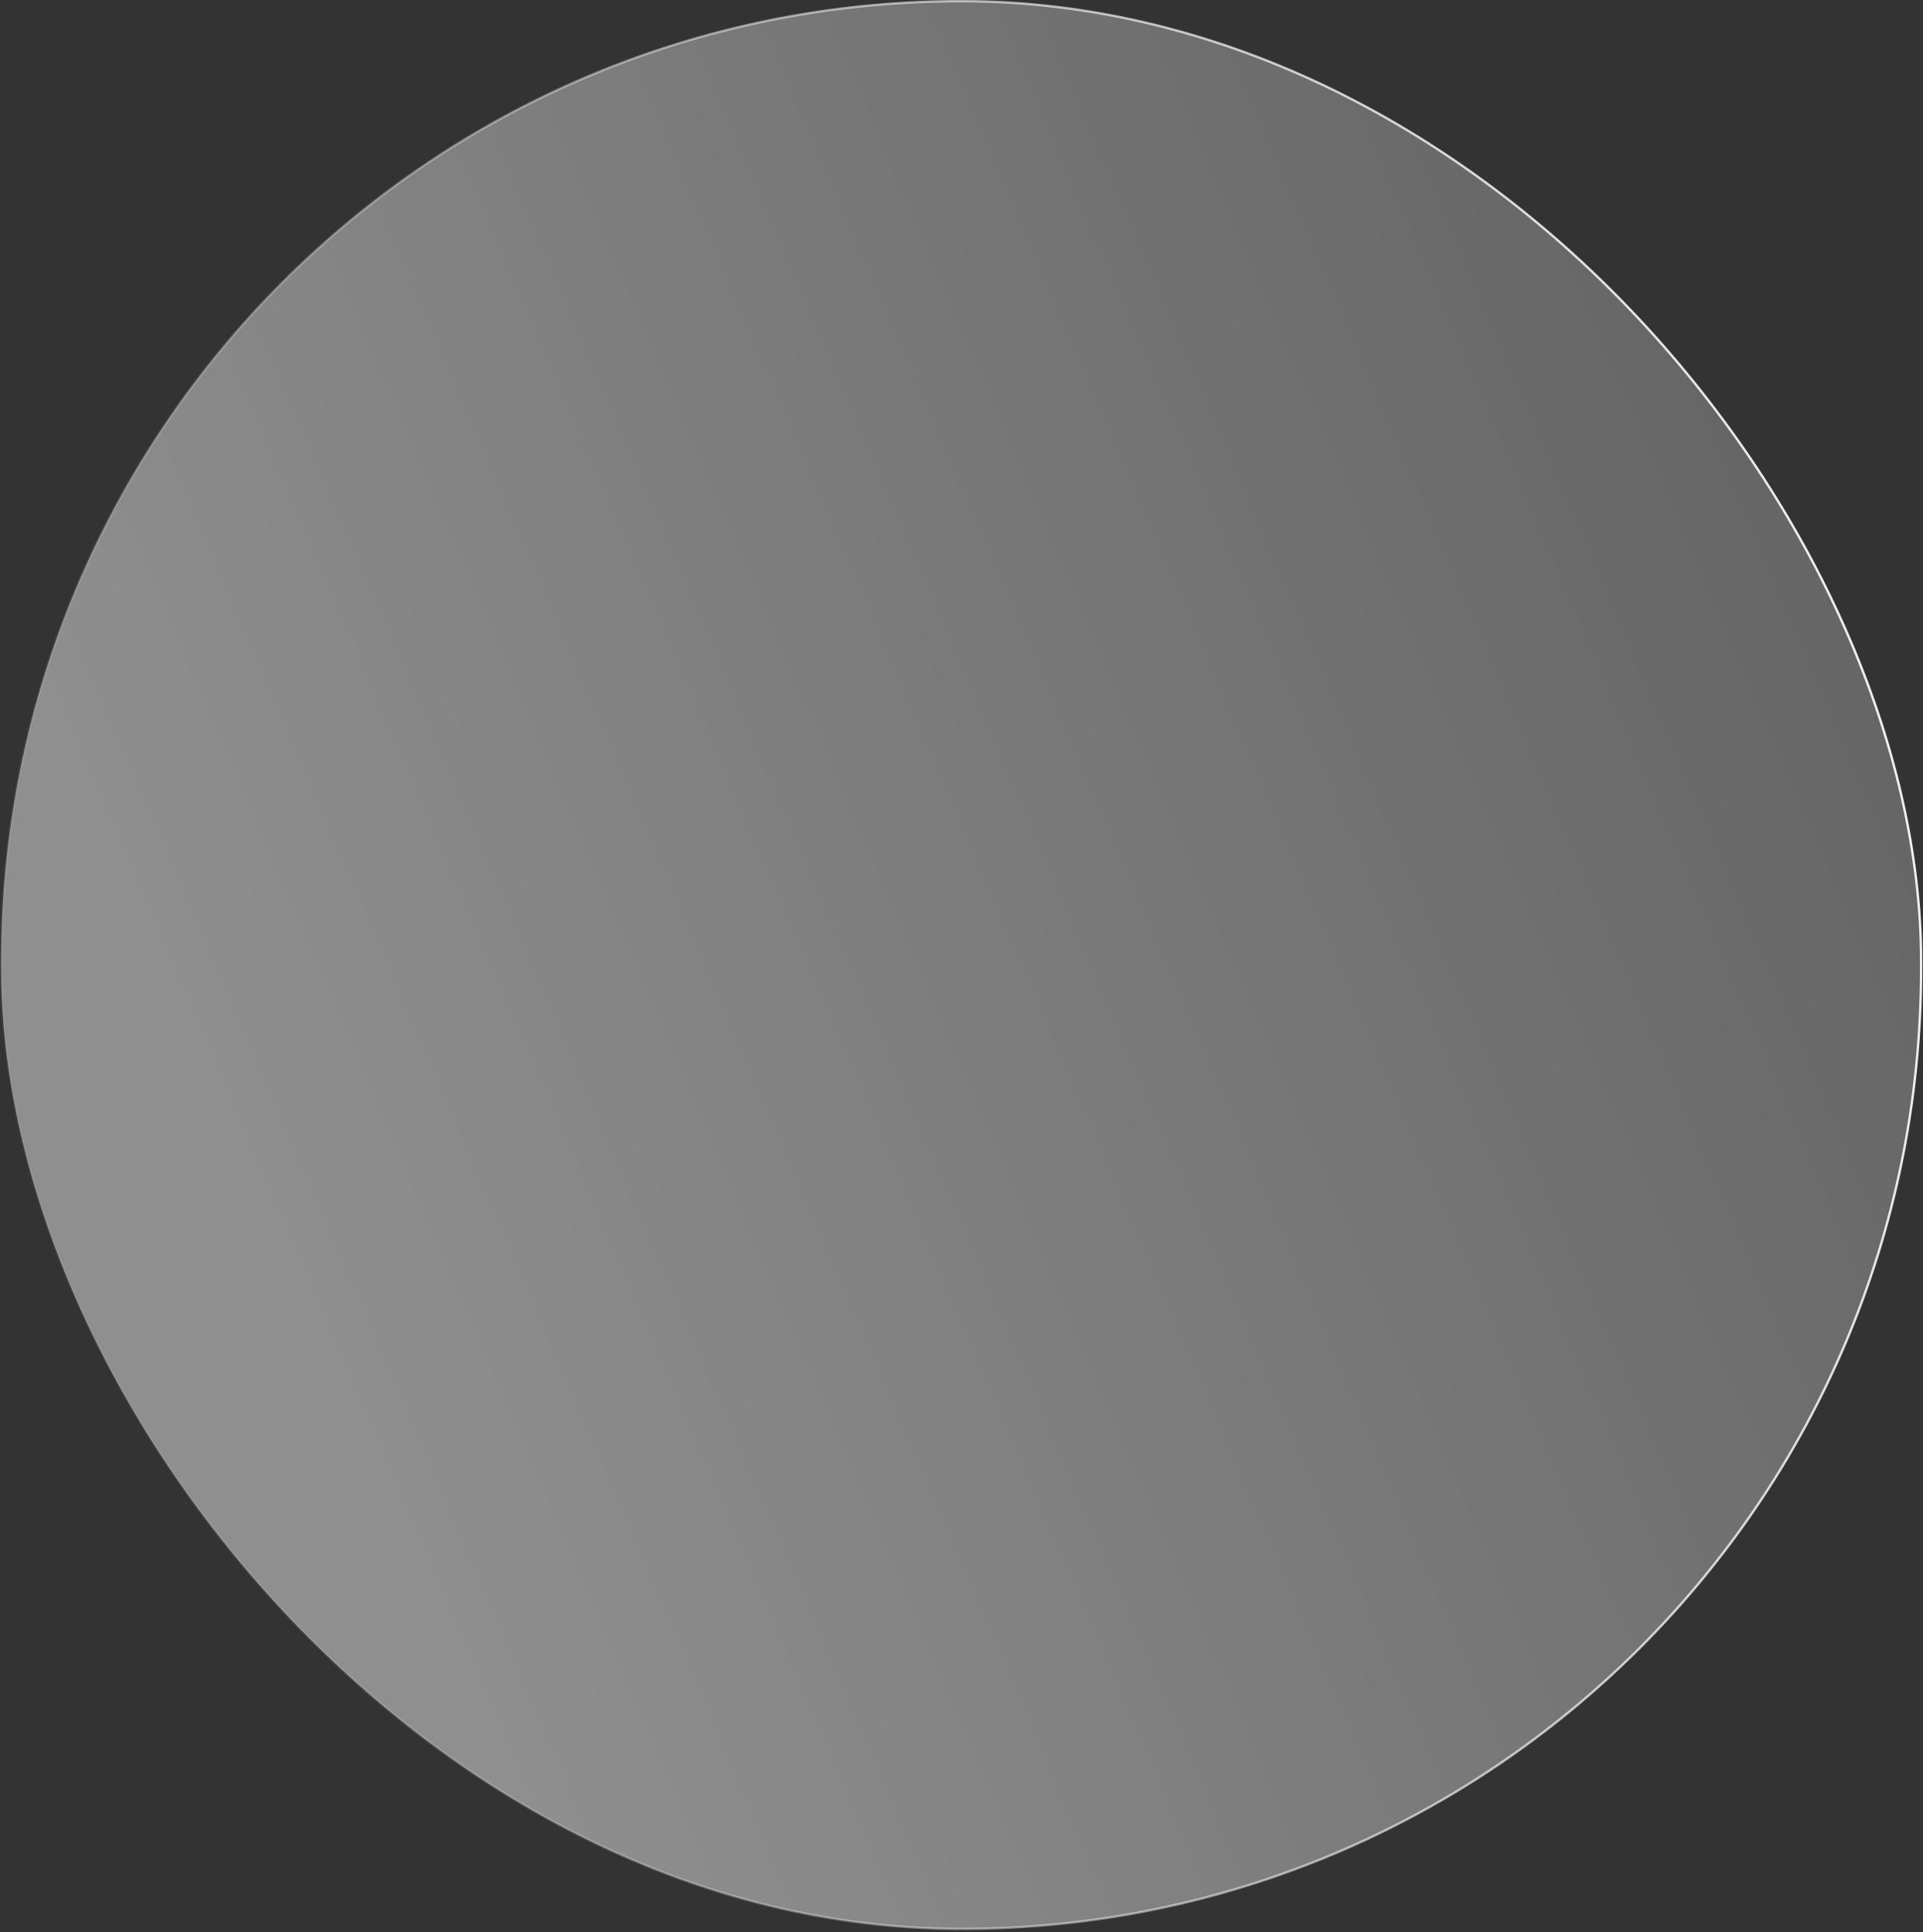 <svg width="810" height="814" viewBox="0 0 810 814" fill="none" xmlns="http://www.w3.org/2000/svg">
<rect x="0" y="0" width="810" height="814" fill="#333333" stroke="none"/>
<rect x="0.5" y="0.5" width="808.698" height="812.081" rx="404.349" fill="url(#paint0_linear_411_642)" fill-opacity="0.5" stroke="url(#paint1_linear_411_642)"/>
<defs>
<linearGradient id="paint0_linear_411_642" x1="245.279" y1="813.081" x2="884.875" y2="538.298" gradientUnits="userSpaceOnUse">
<stop stop-color="white" stop-opacity="0.9"/>
<stop offset="1" stop-color="white" stop-opacity="0.5"/>
</linearGradient>
<linearGradient id="paint1_linear_411_642" x1="809.698" y1="-0" x2="-111.285" y2="205.735" gradientUnits="userSpaceOnUse">
<stop stop-color="white"/>
<stop offset="1" stop-color="white" stop-opacity="0"/>
</linearGradient>
</defs>
</svg>
